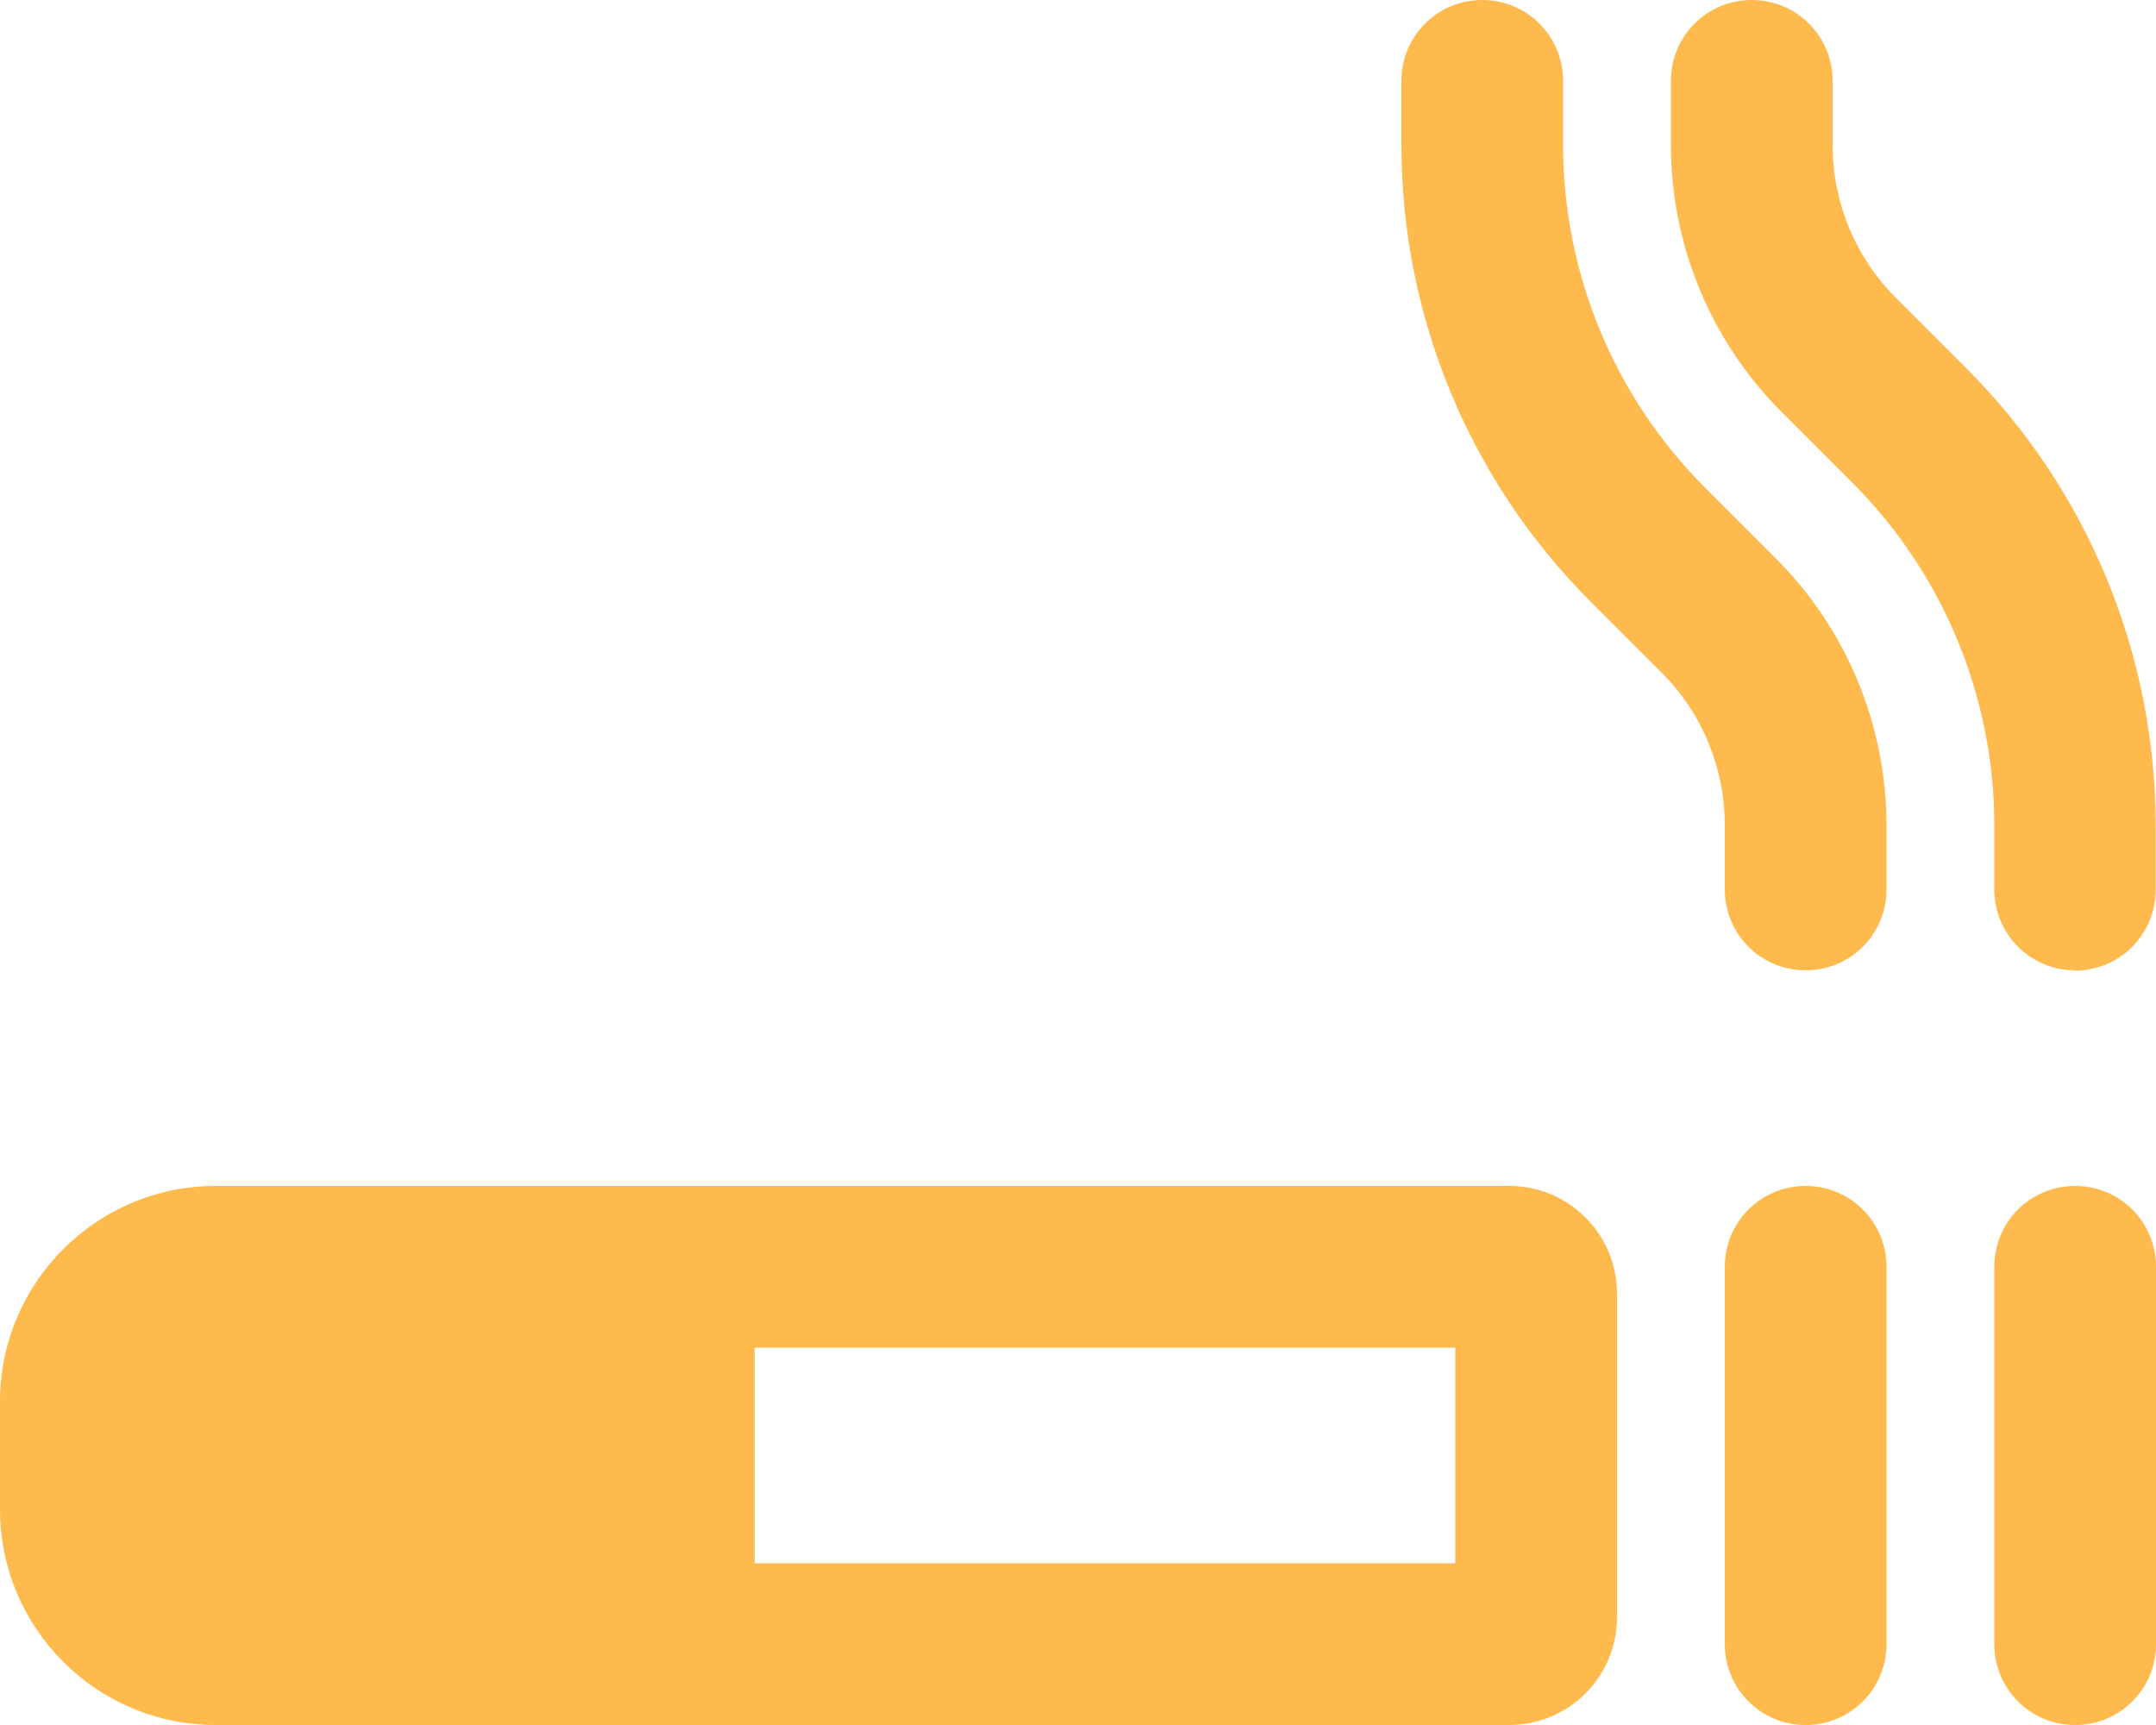 <?xml version="1.0" encoding="UTF-8"?> <svg xmlns="http://www.w3.org/2000/svg" id="Layer_1" version="1.1" viewBox="0 0 640 512"><defs><style> .st0 { fill: #ffba4d; } </style></defs><path class="st0" d="M440,0C453.3,0,464,10.7,464,24v19c0,38.2,15.2,74.8,42.2,101.8l21,21c21,21,32.8,49.5,32.8,79.2v19c0,13.3-10.7,24-24,24s-24-10.7-24-24v-19c0-17-6.7-33.3-18.7-45.3l-21-21c-36.1-36-56.3-84.8-56.3-135.7v-19C416,10.7,426.7,0,440,0ZM616,288c-13.3,0-24-10.7-24-24v-19c0-38.2-15.2-74.8-42.2-101.8l-21-21c-21-21-32.8-49.5-32.8-79.2v-19C496,10.7,506.7,0,520,0s24,10.7,24,24v19c0,17,6.7,33.3,18.7,45.3l21,21c36,36,56.2,84.8,56.2,135.8v19c0,13.3-10.7,24-24,24l.1-.1ZM560,376v112c0,13.3-10.7,24-24,24s-24-10.7-24-24v-112c0-13.3,10.7-24,24-24s24,10.7,24,24ZM640,376v112c0,13.3-10.7,24-24,24s-24-10.7-24-24v-112c0-13.3,10.7-24,24-24s24,10.7,24,24ZM224,464h208v-64h-208v64ZM0,416c0-35.3,28.7-64,64-64h384c17.7,0,32,14.3,32,32v96c0,17.7-14.3,32-32,32H64c-35.3,0-64-28.7-64-64v-32Z"></path></svg> 